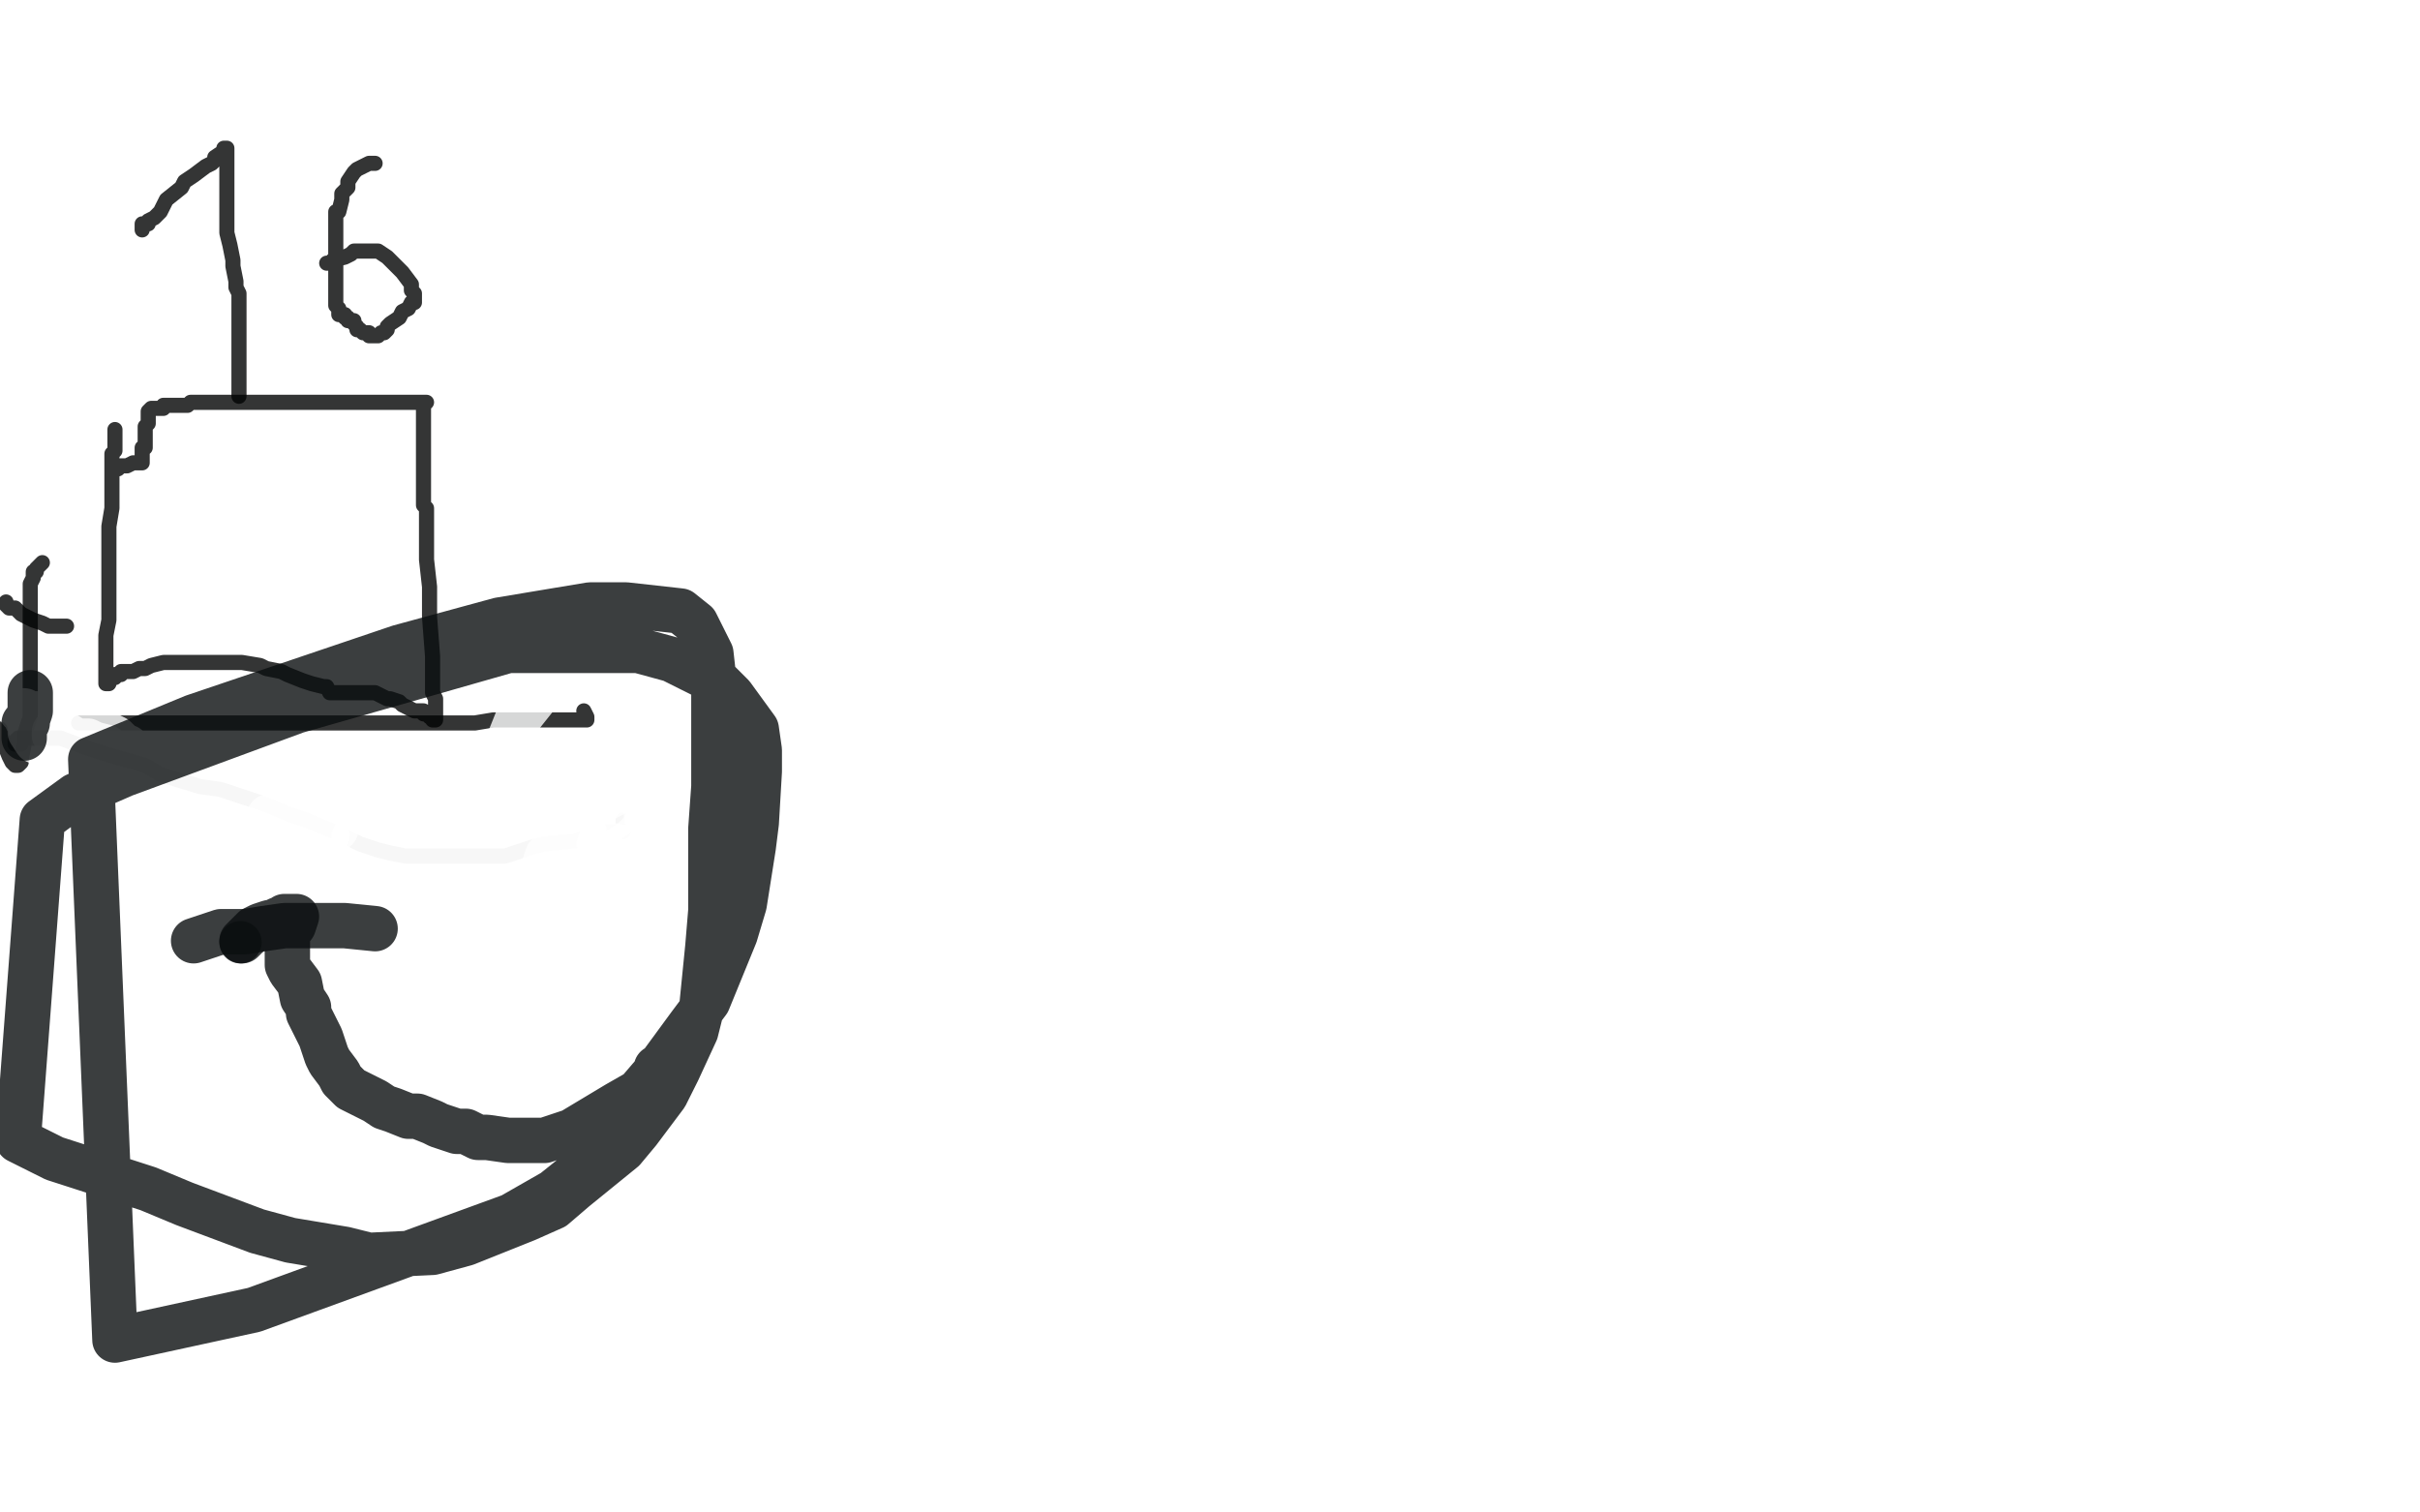 <?xml version="1.0" standalone="no"?>
<!DOCTYPE svg PUBLIC "-//W3C//DTD SVG 1.1//EN"
"http://www.w3.org/Graphics/SVG/1.1/DTD/svg11.dtd">

<svg width="800" height="500" version="1.1" xmlns="http://www.w3.org/2000/svg" xmlns:xlink="http://www.w3.org/1999/xlink" style="stroke-antialiasing: false"><desc>This SVG has been created on https://colorillo.com/</desc><rect x='0' y='0' width='800' height='500' style='fill: rgb(255,255,255); stroke-width:0' /><polyline points="47,76 47,75 47,75 47,74 47,74 48,74 48,74 49,74 49,74 49,73 51,72 53,70 54,68 55,66 60,62 61,60 64,58 68,55 70,54 71,53 71,52 74,50 74,49 75,49 75,51 75,54 75,56 75,59 75,62 75,67 75,71 75,77 76,81 77,86 77,88 78,93 78,95 79,97 79,102 79,104 79,109 79,111 79,116 79,117 79,118 79,119 79,120 79,122 79,123 79,124 79,126 79,127 79,128 79,129 79,130 79,131 79,128" style="fill: none; stroke: #020303; stroke-width: 5; stroke-linejoin: round; stroke-linecap: round; stroke-antialiasing: false; stroke-antialias: 0; opacity: 0.8"/>
<polyline points="124,54 123,54 123,54 122,54 122,54 118,56 118,56 117,57 117,57 115,60 115,62 113,64 113,66 112,70 111,70 111,72 111,73 111,74 111,75 111,76 111,78 111,83 111,86 111,89 111,94 111,96 111,101 112,102 112,103 112,104 113,104 114,104 114,105 115,105 115,106 116,106 117,106 117,107 118,108 118,109 119,109 120,110 121,110 122,110 122,111 123,111 124,111 125,111 126,110 127,110 128,109 128,108 129,107 132,105 133,103 135,102 136,100 137,100 137,99 137,98 137,97 136,96 136,94 133,90 132,89 129,86 128,85 125,83 124,83 123,83 122,83 121,83 120,83 119,83 118,83 117,83 116,84 114,85 110,86 110,87 109,87 108,87" style="fill: none; stroke: #020303; stroke-width: 5; stroke-linejoin: round; stroke-linecap: round; stroke-antialiasing: false; stroke-antialias: 0; opacity: 0.8"/>
<polyline points="38,142 38,144 38,144 38,147 38,147 38,149 38,149 37,150 37,150 37,153 37,153 37,158 37,158 37,160 37,165 37,168 36,174 36,177 36,179 36,182 36,183 36,184 36,185 36,189 36,191 36,197 36,199 36,203 36,205 35,210 35,212 35,217 35,219 35,220 35,221 35,222 35,223 35,224 35,225 35,226 36,226 36,225 37,224 38,224 38,223 40,223 40,222 41,222 42,222 43,222 44,222 46,221 48,221 50,220 54,219 57,219 58,219 60,219 62,219 63,219 64,219 65,219 68,219 70,219 73,219 75,219 77,219 80,219 86,220 88,221 93,222 95,223 100,225 103,226 107,227 108,227 109,229 111,229 114,229 115,229 118,229 120,229 122,229 123,229 124,229 126,230 128,231 129,231 132,232 133,233 135,234 137,235 138,235 139,235 140,235 140,236 141,236 142,237 143,237 143,238 144,238 144,236 144,233 144,231 143,229 143,223 143,217 142,204 142,197 142,194 141,185 141,179 141,174 141,172 141,168 140,167 140,165 140,164 140,163 140,162 140,161 140,160 140,159 140,158 140,157 140,155 140,152 140,150 140,147 140,146 140,142 140,140 140,139 140,135 140,134 141,133 140,133 138,133 135,133 132,133 127,133 125,133 121,133 119,133 114,133 112,133 109,133 108,133 105,133 102,133 98,133 97,133 95,133 91,133 89,133 84,133 83,133 80,133 78,133 76,133 74,133 71,133 69,133 66,133 65,133 63,133 62,134 61,134 60,134 59,134 58,134 57,134 56,134 55,134 54,134 54,135 53,135 52,135 51,135 50,135 49,136 49,137 49,138 49,139 49,140 48,141 48,142 48,143 48,144 48,145 48,146 48,147 48,148 47,148 47,149 47,150 47,151 47,152 47,153 46,153 45,153 44,153 42,154 40,154 39,155 38,155 37,155" style="fill: none; stroke: #020303; stroke-width: 5; stroke-linejoin: round; stroke-linecap: round; stroke-antialiasing: false; stroke-antialias: 0; opacity: 0.8"/>
<polyline points="7,246 6,246 6,246 5,246 5,245 6,244 7,244 8,244 10,244 11,244 12,244 18,244 20,244 28,247 34,249 48,253 53,256 66,260 73,261 88,266 95,269 101,271 113,276 119,279 125,281 129,282 134,283 136,283 141,283 143,283 147,283 150,283 155,283 159,283 167,283 170,282 176,280 180,279 190,278 193,277 198,275 200,275 203,275 206,275 206,274 206,273 206,271" style="fill: none; stroke: #020303; stroke-width: 5; stroke-linejoin: round; stroke-linecap: round; stroke-antialiasing: false; stroke-antialias: 0; opacity: 0.8"/>
<polyline points="14,186 12,188 12,188 12,189 12,189 11,189 11,189 11,190 11,190 11,191 11,191 10,193 10,196 10,197 10,201 10,204 10,214 10,221 10,229 10,233 10,237 8,243 8,246 7,251 7,252 6,253 5,253 4,252 3,250 1,245 0,241" style="fill: none; stroke: #020303; stroke-width: 5; stroke-linejoin: round; stroke-linecap: round; stroke-antialiasing: false; stroke-antialias: 0; opacity: 0.8"/>
<polyline points="2,199 2,200 2,200 3,201 3,201 5,201 5,201 7,203 7,203 9,204 11,205 14,206 16,207 18,207 19,207 20,207 21,207 22,207" style="fill: none; stroke: #020303; stroke-width: 5; stroke-linejoin: round; stroke-linecap: round; stroke-antialiasing: false; stroke-antialias: 0; opacity: 0.8"/>
<polyline points="26,239 28,239 28,239 29,239 29,239 31,239 31,239 33,239 33,239 37,239 37,239 39,239 40,239 41,239 44,239 47,239 51,239 54,239 59,239 62,239 72,239 79,239 93,239 98,239 104,239 119,239 127,239 141,239 147,239 153,239 157,239 163,238 165,238 171,238 173,238 177,238 179,238 184,238 185,238 187,238 189,238 190,238 191,238 192,238 193,238 194,238 194,237 193,235" style="fill: none; stroke: #020303; stroke-width: 5; stroke-linejoin: round; stroke-linecap: round; stroke-antialiasing: false; stroke-antialias: 0; opacity: 0.8"/>
<polyline points="198,274 198,275 198,275 198,276 198,276 198,277 198,277 198,278 197,278 196,278 196,279 195,279 194,279 193,279 194,276 197,272 199,270 205,267 207,265 211,264 212,263 213,263 213,264 213,266 212,267 210,269 208,272 206,274 203,276 202,277 200,277 199,277" style="fill: none; stroke: #ffffff; stroke-width: 5; stroke-linejoin: round; stroke-linecap: round; stroke-antialiasing: false; stroke-antialias: 0; opacity: 0.8"/>
<polyline points="222,294 222,293 222,293 221,291 221,291 217,291 217,291 215,290 210,288 207,286 199,282 196,281 190,277 188,276 186,275 183,273 183,272 183,271 188,270 197,268 215,266 223,266 241,266 247,266 251,266 252,267 252,268 252,269 248,272 244,273 235,277 228,280 213,285 206,287 194,291 191,292 187,292 185,292 184,292 183,292 183,291 183,289 184,287 188,285 191,284 197,283 199,282 203,281 203,280 203,279 203,278 204,277 206,277 208,276 210,275 211,274 212,274 212,275 212,280 210,281 207,285 206,285 205,285 204,285 203,285 201,285 199,285 196,285 194,285 191,285 190,285 190,284 189,283 189,280 190,278 192,276 192,275 193,274 194,274 194,273 195,273 195,272 196,272 197,271 198,270 198,272 198,274 198,276 197,279 195,283 193,284 190,286 188,287 185,288 184,289 183,290 182,291 181,291 180,292 180,290 180,287 180,286 181,283 183,281 185,277 189,275 193,270 195,269 198,266 199,265 199,264 200,264 201,264 201,265 201,268 201,271 200,275 200,282 200,289 200,304 200,312" style="fill: none; stroke: #ffffff; stroke-width: 15; stroke-linejoin: round; stroke-linecap: round; stroke-antialiasing: false; stroke-antialias: 0; opacity: 0.8"/>
<polyline points="135,275 136,278 136,278 138,282 138,282 138,284 138,284 141,288 141,288 142,289 142,289 143,290 143,290 144,291 145,291 145,290 146,288 148,285 154,273 155,271 157,269 160,267 161,267 162,267 163,267 163,268 163,270 163,273 163,276 163,280 163,283 163,285 163,287 162,287 163,283 167,277 172,272 176,268 177,267 179,266 177,270 172,276 171,278 168,280 169,280 170,280 171,280 172,280 173,280 178,280 180,279 183,278 184,278 185,278 186,278 186,279 184,280 182,280 179,280 175,280 171,280 170,280 168,280 169,280 173,279 179,277 187,276 197,276 207,276 209,276 213,276 213,278 212,280 210,283 206,284 197,288 190,289 173,290 165,290 148,288 141,287 128,283 124,281 120,280 119,279 118,278 117,278 117,277 118,275 122,274 141,266 153,262 165,261 185,260 195,260 211,263 214,264 216,265 216,266 211,269 204,272 185,277 176,278 155,280 146,280 138,280 133,279 131,278 129,278 129,277 132,276 139,275 146,275 153,275 167,275 170,275 173,275 174,275 174,276 173,277 170,277 164,277 157,277 152,277 150,277 149,277 149,278 149,279 152,280 155,282 156,282 159,286 159,287 158,288 154,289 151,290 146,290 143,290 138,290 142,290 155,290 160,290 165,290 167,290 168,290 167,290 166,290 164,290 162,290 163,289 164,289 164,288 164,287 163,287" style="fill: none; stroke: #ffffff; stroke-width: 15; stroke-linejoin: round; stroke-linecap: round; stroke-antialiasing: false; stroke-antialias: 0; opacity: 0.8"/>
<polyline points="156,285 157,285 157,285 159,285 159,285 163,285 163,285 166,285 166,285 169,285 169,285 172,286 172,286 173,286 170,286 167,286 164,285 157,283 153,282 150,282 151,282 160,282 166,282 172,283 178,284 184,285 189,286 191,286 189,286 186,286 183,285 180,285 177,284 175,283 174,282 174,281 174,280 176,280 179,280 181,280 183,280 185,280 184,281 181,282 171,284 162,285 153,286 141,286 134,286 125,286 124,286 123,286 123,285 133,280 142,278 169,277 184,277 199,279 223,283 231,286 239,289 242,290 242,291 241,291 234,292 230,292 215,292 207,291 191,289 184,289 174,288 171,286 167,281 165,278 163,265 165,253 171,238 210,189 220,180 238,173 247,172 256,175 260,180 262,197 262,209 255,233 252,242 250,249 248,254 246,255 245,257 245,258 243,260 239,262 234,267 232,270 227,273 226,273 224,274 221,274 219,274 217,274 216,274 214,271 213,263 213,260 213,257 214,252 215,249 222,241 227,237 234,233 237,232 244,231 246,231 249,232 251,234 251,239 248,245 245,251 234,264 225,272 203,285 193,292 172,301 162,304 145,308 138,308 129,308 126,308 123,308 119,308 116,304 115,302 114,300 113,296 113,294 113,293 112,292 112,291 112,289 112,285 112,283 111,279 110,277 108,274 107,273 106,272 105,272 105,273 105,274 107,276 108,276 109,276 109,275 109,274 108,271 106,270 105,268 103,266 103,265 102,264 101,264 101,265 101,266 100,266 99,266 98,266 97,266 97,267 96,267 96,265 100,269 105,274 110,279 112,281 114,283 116,284 117,286 115,286 113,284 110,283 103,279 101,278 95,274 94,272 90,270 89,270 90,270 91,271 93,272 95,273 96,274 98,274 98,273 96,271 94,270 95,270 101,273 106,276 109,277 111,278 112,279 111,278 107,274 106,271 103,268 104,269 109,273 111,277 112,278 113,279 111,279 107,275 102,273 100,272 99,272 101,272 106,276 110,279 112,280 115,282 117,282" style="fill: none; stroke: #ffffff; stroke-width: 15; stroke-linejoin: round; stroke-linecap: round; stroke-antialiasing: false; stroke-antialias: 0; opacity: 0.8"/>
<polyline points="108,276 103,275 103,275 99,275 99,275 96,275 96,275 90,275 90,275 88,275 88,275 85,275 87,275 88,275 91,275 92,275 93,275 98,275 98,274 97,274 95,274 94,273 93,272 90,272 89,272 87,271 86,270 84,270 83,270 82,269 81,269 80,269 80,268 80,267 80,266 79,265 79,264 78,264 75,264 74,264 73,264 72,264 71,264 71,263 70,263 69,263 68,263 67,263 67,262 66,262 64,262 63,262 62,262 61,262 61,261 60,261 59,261 59,260 57,260 57,259 56,259 55,259 56,259 57,259 58,259 59,259 60,259 60,258 60,257 59,257 58,257 57,257 56,257 55,257 54,257 53,257 51,257 50,256 49,256 49,255 49,253 47,252 45,251 40,250 37,249 35,247 31,246 29,245 25,245 22,243 19,243 18,242 18,243 19,244 21,245 23,246 25,248" style="fill: none; stroke: #ffffff; stroke-width: 15; stroke-linejoin: round; stroke-linecap: round; stroke-antialiasing: false; stroke-antialias: 0; opacity: 0.8"/>
<polyline points="60,262 60,260 60,260 59,258 59,258 58,257 58,257 56,253 56,253 54,252 54,252 52,251 52,251 51,251 50,251 50,252 50,253 51,254 55,258 56,260 60,262 61,263 63,264 61,263 57,257 54,255 48,251 49,251 54,253 63,256 73,260 91,266 99,268 104,270 110,273 111,273 111,274 110,273 107,272 94,268 86,266 72,262 66,261 61,259 59,259 58,259 58,260 61,260 62,262 66,264 67,265 68,266 68,267 64,267 57,264 41,260 34,256 28,254 20,250 15,247 14,245 12,245 10,242 10,241 10,240 10,239 10,238 9,238 9,237 9,236 10,236 13,236 15,236 18,237 20,237 23,239 30,243 36,244 39,246 42,247 41,247 38,244 34,242 31,240 26,239 23,239 21,238 20,238 21,239 23,241 26,243 28,246 30,250 33,255 34,258 35,261 35,262 34,262 32,261 28,258 18,250 16,246 12,240 10,239 8,236 7,235 8,235 8,236 9,236 10,237 11,238 11,241 11,242" style="fill: none; stroke: #ffffff; stroke-width: 15; stroke-linejoin: round; stroke-linecap: round; stroke-antialiasing: false; stroke-antialias: 0; opacity: 0.8"/>
<polyline points="10,229 10,231 10,231 10,235 10,235 9,238 9,238 9,239 8,239 8,240 8,241 8,242 8,243 8,244" style="fill: none; stroke: #0b0e0f; stroke-width: 15; stroke-linejoin: round; stroke-linecap: round; stroke-antialiasing: false; stroke-antialias: 0; opacity: 0.8"/>
<polyline points="64,311 67,310 67,310 73,308 73,308 81,308 81,308 87,307 87,307 94,306 94,306 108,306 108,306 114,306 124,307" style="fill: none; stroke: #0b0e0f; stroke-width: 15; stroke-linejoin: round; stroke-linecap: round; stroke-antialiasing: false; stroke-antialias: 0; opacity: 0.8"/>
<circle cx="79.5" cy="311.5" r="7" style="fill: #0b0e0f; stroke-antialiasing: false; stroke-antialias: 0; opacity: 0.8"/>
<polyline points="80,311 82,309 82,309 84,307 84,307 86,306 86,306 89,305 89,305 90,305 90,305 92,304 92,304 93,304 94,303 97,303 98,303 97,306 97,306 96,307 96,307 95,309 95,309 95,312 95,312 95,313 95,313 95,314 95,315 95,315 95,316 95,316 95,317 95,317 95,319 95,319 96,321 96,321 99,325 99,325 100,330 102,333 102,335 105,341 106,343 108,349 109,351 112,355 113,357 115,359 116,360 120,362 122,363 124,364 127,366 130,367 135,369 138,369 143,371 145,372 151,374 154,374 158,376 161,376 168,377 171,377 180,377 189,374 204,365 211,361 217,354 228,339 234,331 243,309 246,299 249,280 250,272 251,255 251,248 250,241 242,230 238,226 222,218 211,215 183,215 168,215 126,227 98,235 41,256 25,263 14,271 6,377 18,383 49,393 61,398 85,407 96,410 114,413 122,415 143,414 154,411 174,403 183,399 190,393 206,380 211,374 220,362 224,354 230,341 232,333 234,313 235,301 235,274 236,260 236,234 236,225 235,216 230,206 225,202 207,200 195,200 165,205 132,214 64,237 30,251 38,443 84,433 169,402 183,394 193,386 208,370 214,363 217,353" style="fill: none; stroke: #0b0e0f; stroke-width: 15; stroke-linejoin: round; stroke-linecap: round; stroke-antialiasing: false; stroke-antialias: 0; opacity: 0.8"/>
</svg>

